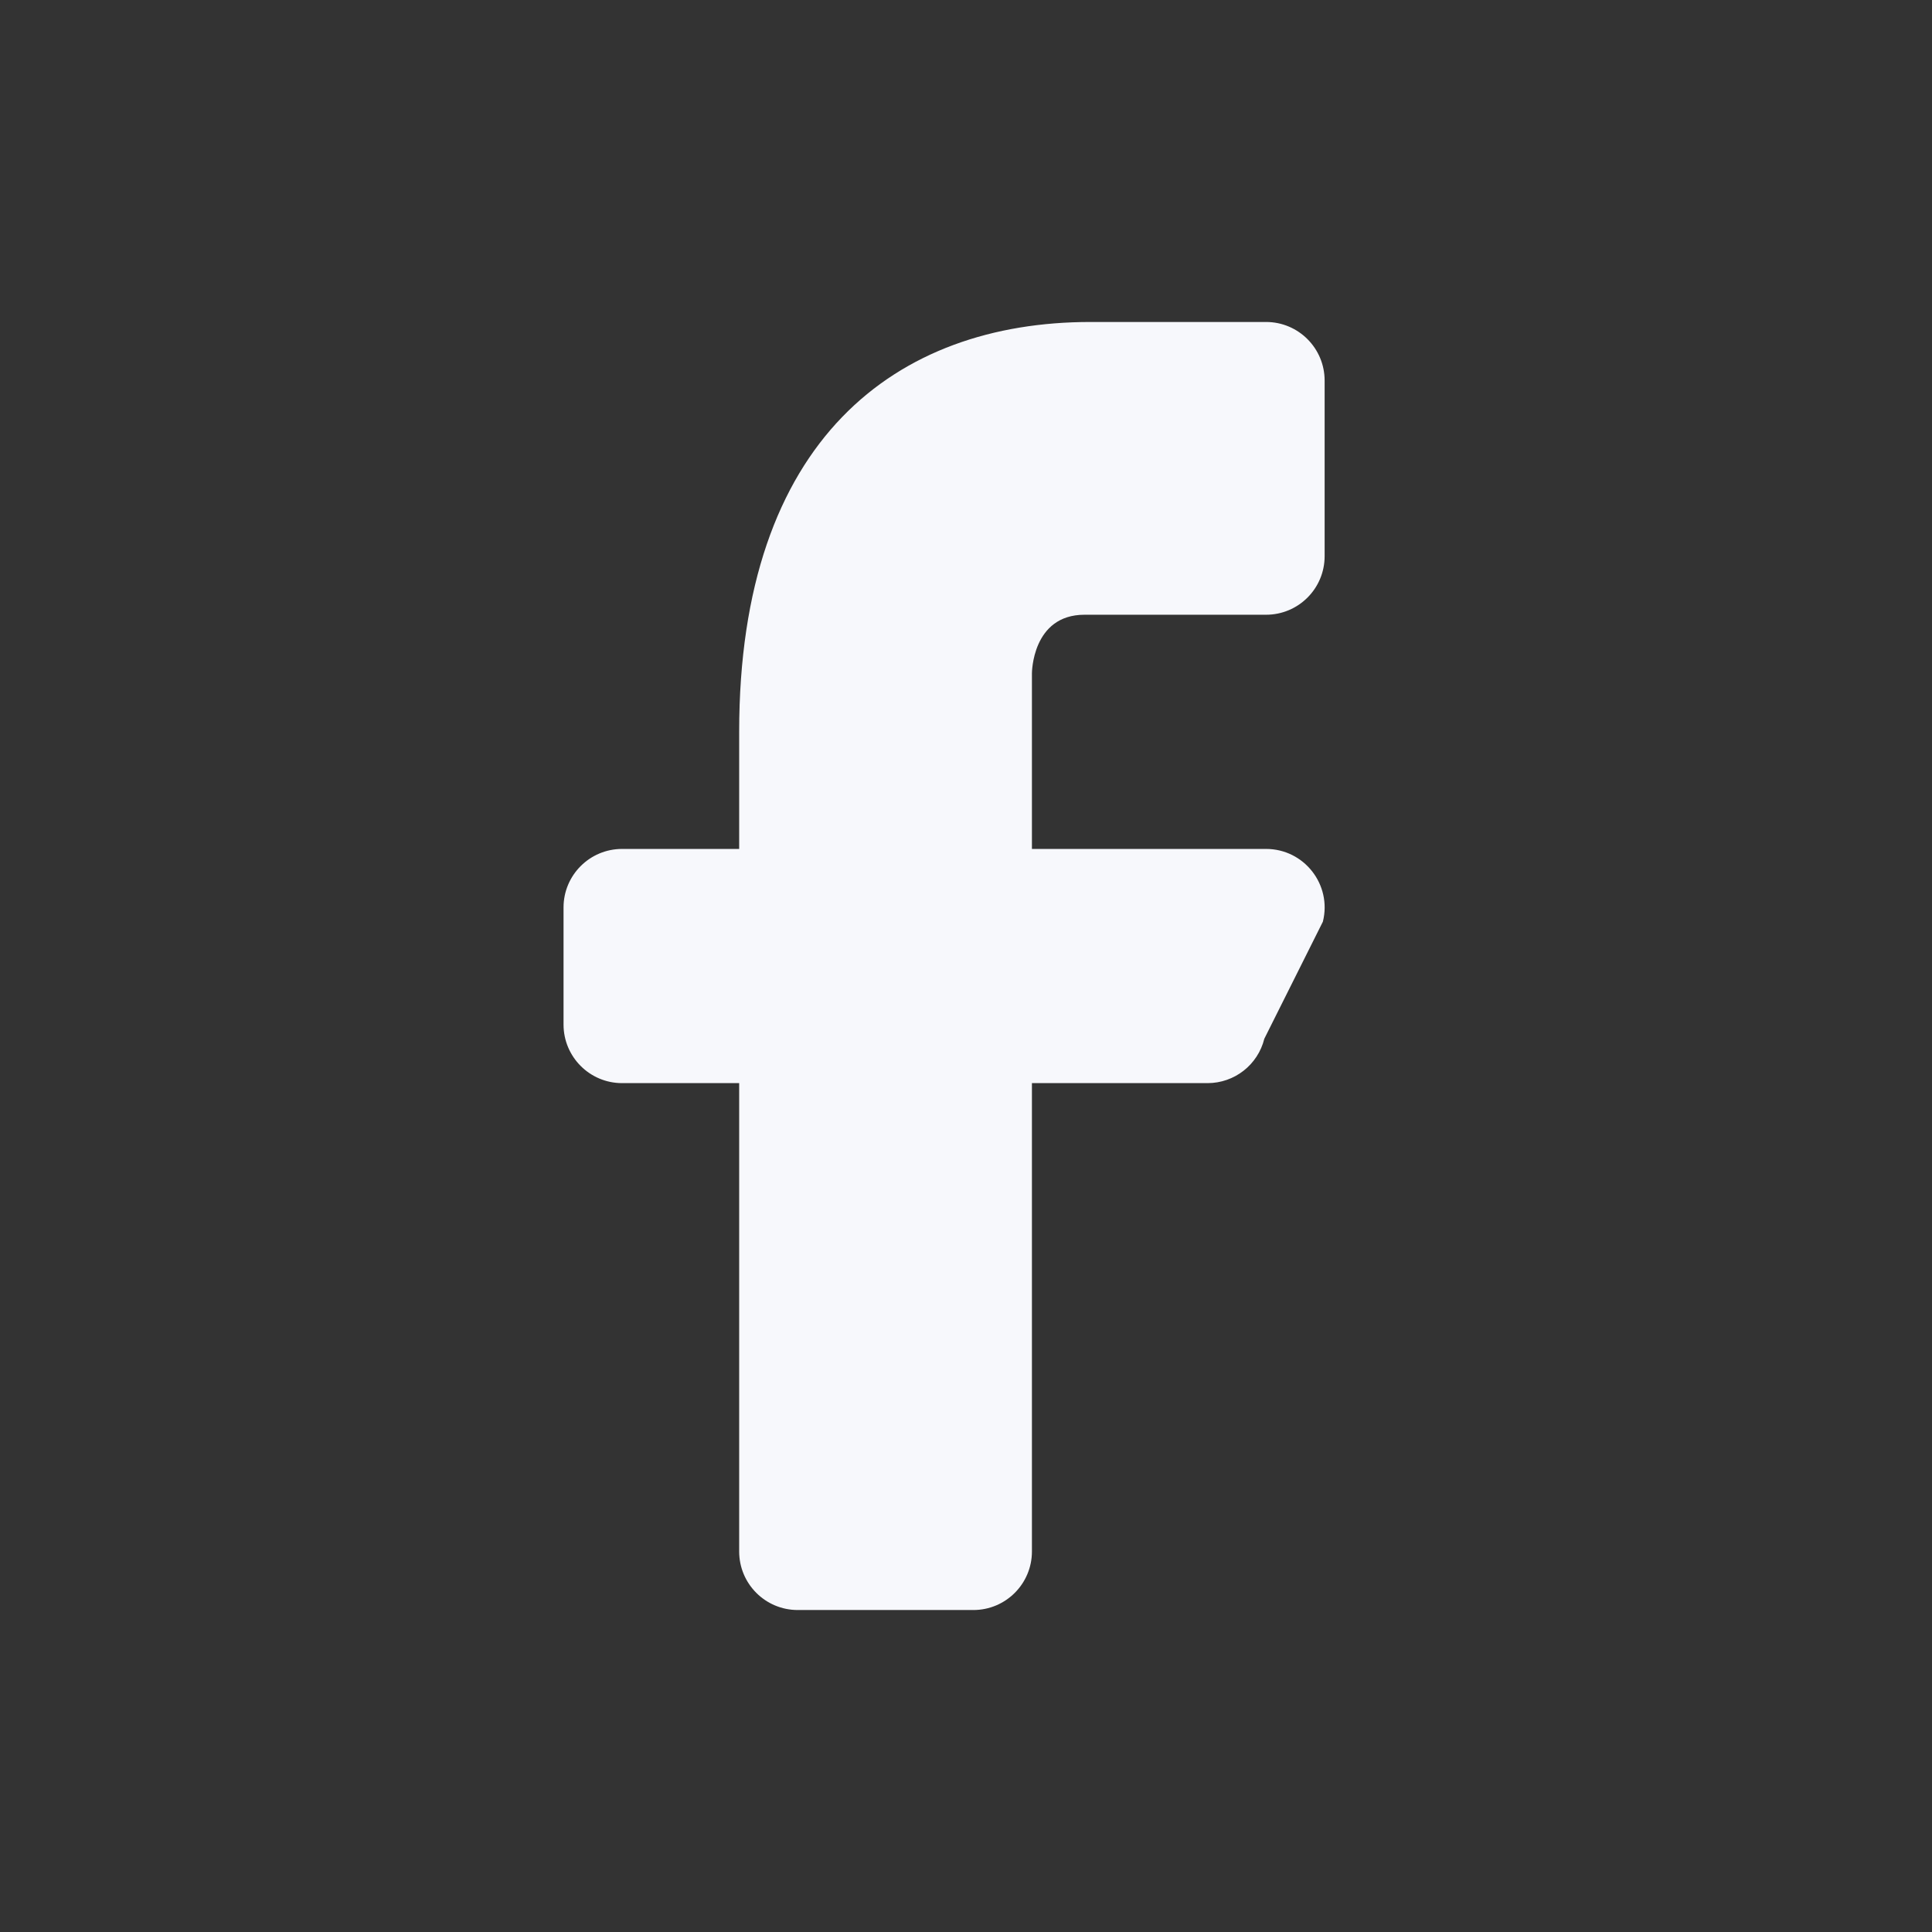 <svg width="32" height="32" viewBox="0 0 32 32" fill="none" xmlns="http://www.w3.org/2000/svg">
<rect x="0" y="0" width="32" height="32" fill="#333333" stroke="none"/>
<path d="M12.243 12.121C12.243 7.273 14.848 5.333 18.061 5.333H20.97C21.506 5.333 21.94 5.768 21.94 6.303V9.212C21.94 9.748 21.506 10.182 20.97 10.182C20.97 10.182 18.965 10.182 17.963 10.182C17.092 10.182 17.092 11.152 17.092 11.152V14.061H20.97C21.601 14.061 22.064 14.654 21.911 15.266L20.941 17.205C20.834 17.637 20.446 17.94 20.001 17.94H17.092V25.697C17.092 26.233 16.657 26.667 16.122 26.667H13.213C12.677 26.667 12.243 26.233 12.243 25.697V17.94H10.304C9.768 17.94 9.334 17.505 9.334 16.97V15.03C9.334 14.495 9.768 14.061 10.304 14.061H12.243V12.121Z" fill="#F7F8FC"/>
</svg>
